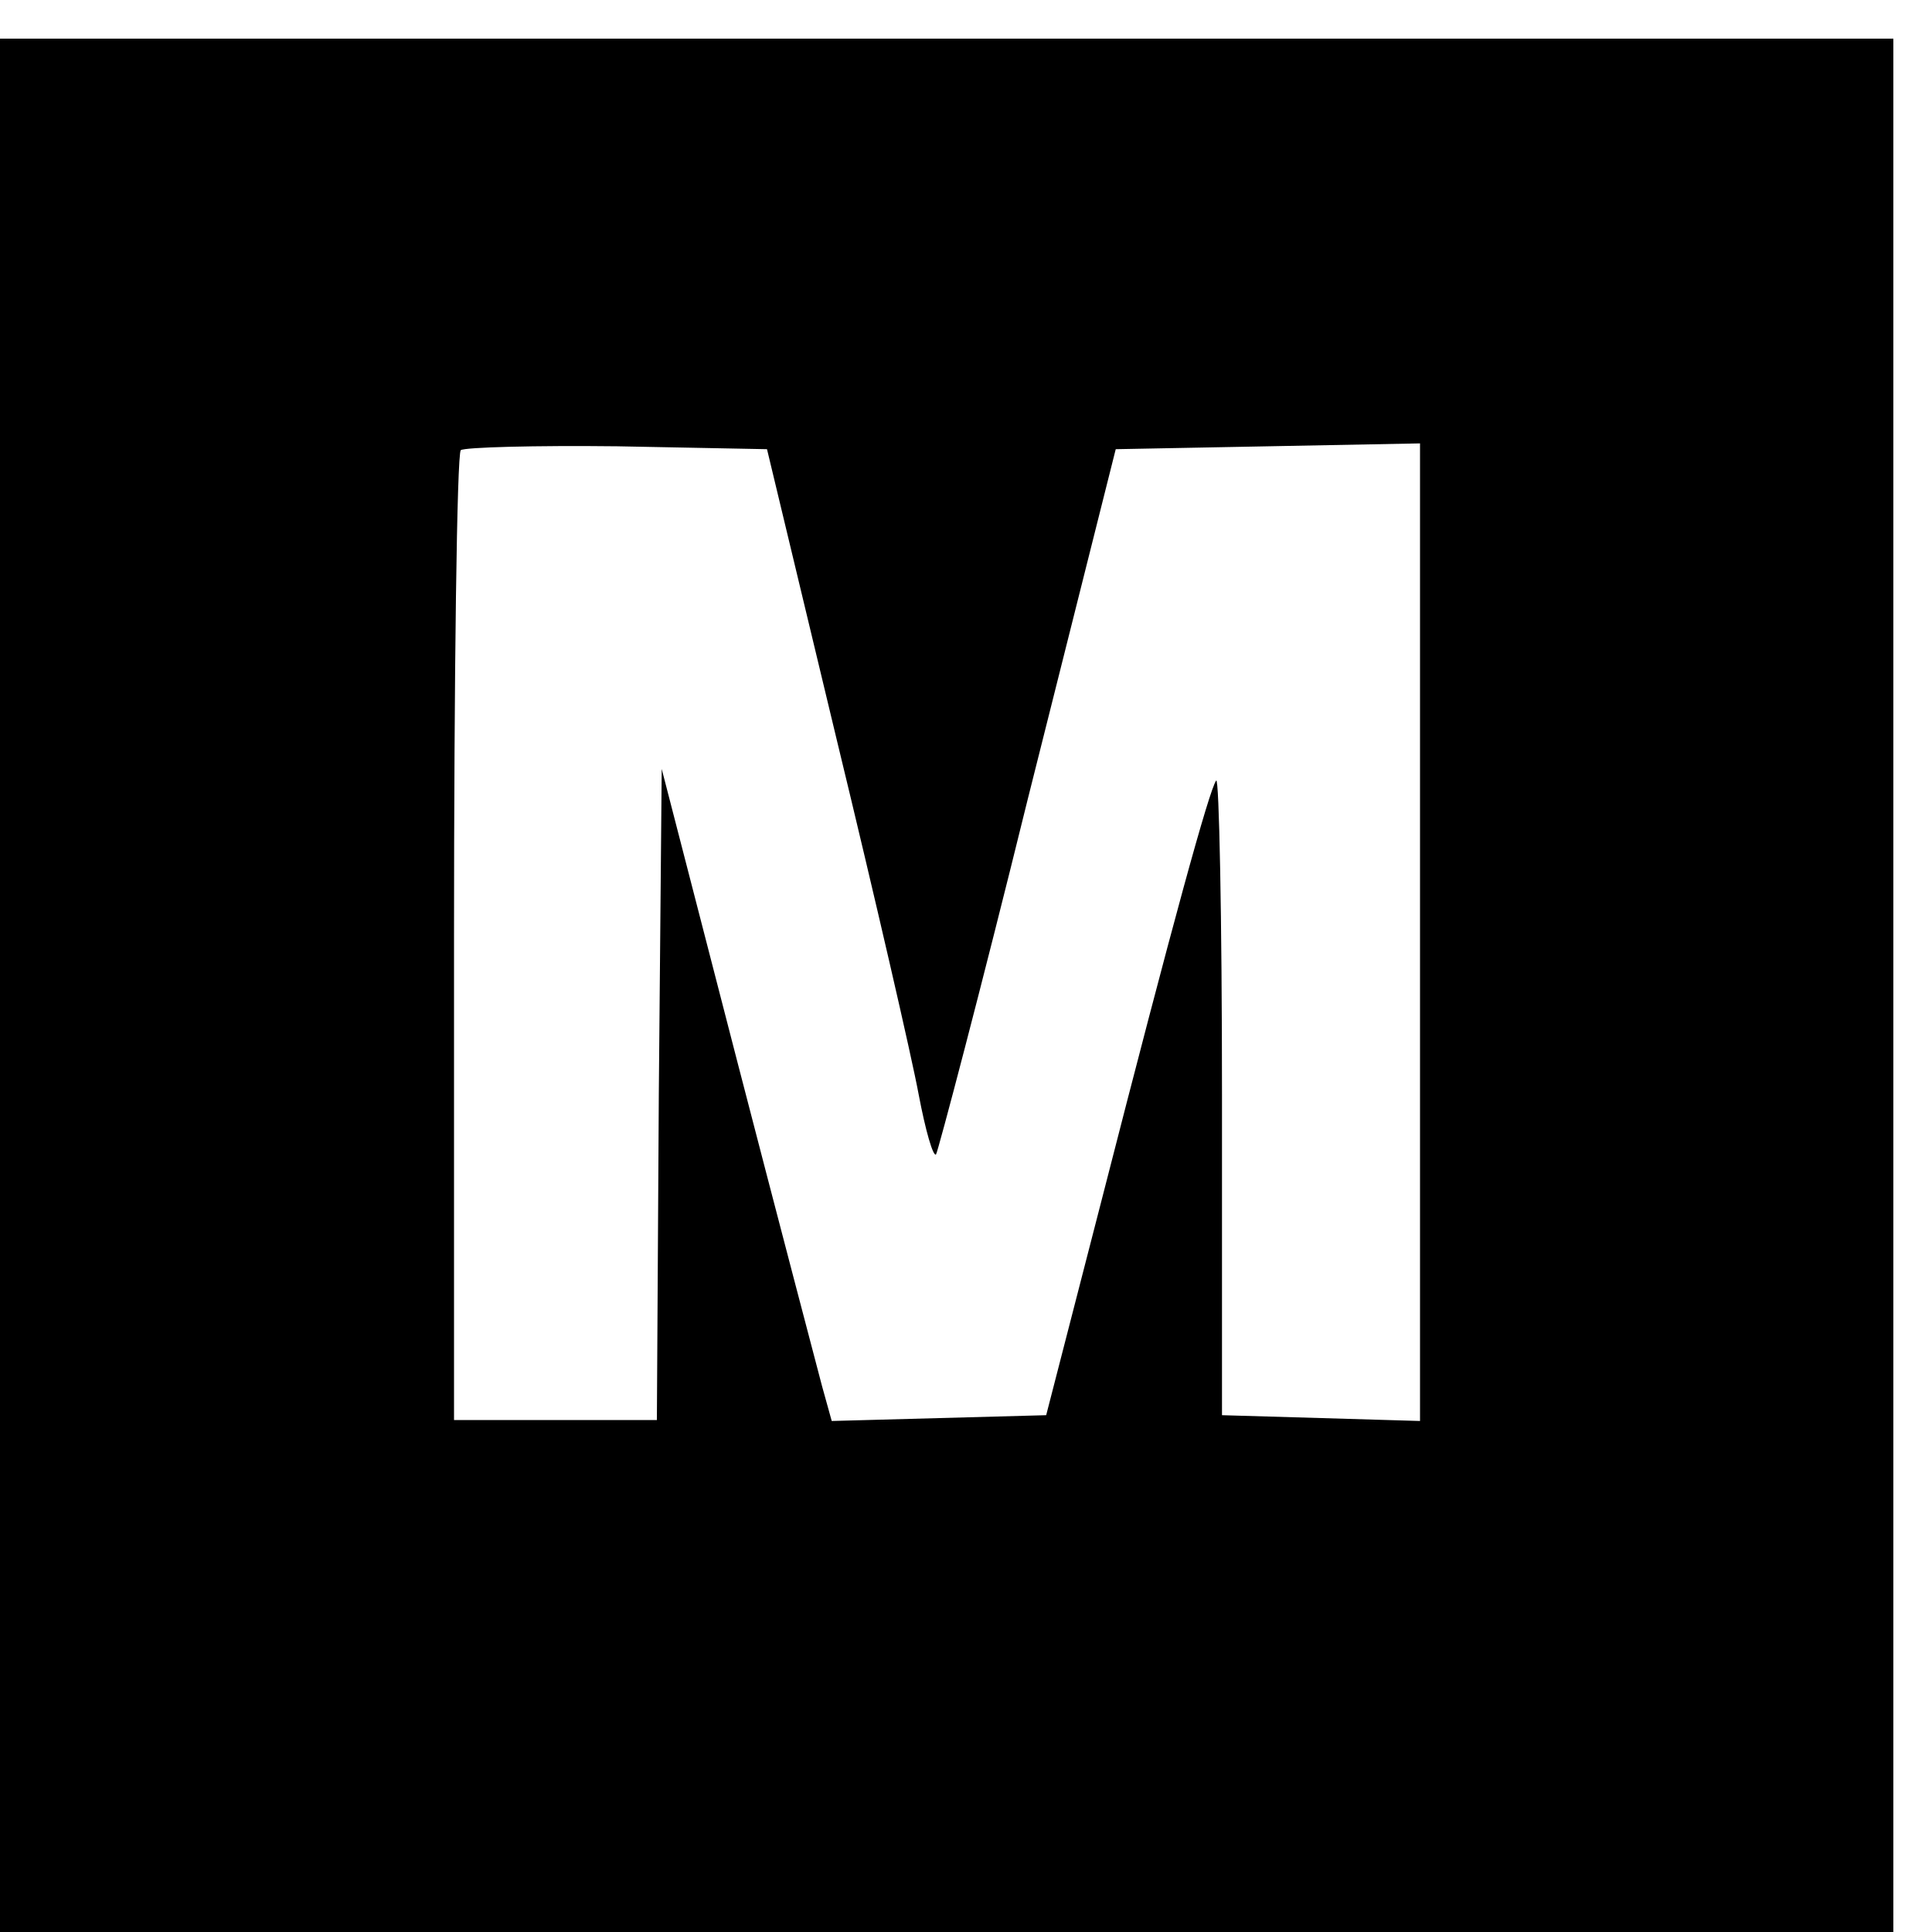 <?xml version="1.0" standalone="no"?>
<!DOCTYPE svg PUBLIC "-//W3C//DTD SVG 20010904//EN"
 "http://www.w3.org/TR/2001/REC-SVG-20010904/DTD/svg10.dtd">
<svg version="1.0" xmlns="http://www.w3.org/2000/svg"
 width="16pt" height="16pt" viewBox="0 0 16 16"
 preserveAspectRatio="xMidYMid meet">
<g transform="translate(0,16) scale(0.008,-0.008)"
fill="#000000" stroke="none">
<path d="M0 980 l0 -980 980 0 980 0 0 980 0 980 -980 0 -980 0 0 -980z m866
255 c40 -165 78 -330 85 -368 7 -37 15 -65 18 -62 2 3 46 169 95 368 l91 362
158 3 157 3 0 -506 0 -506 -102 3 -103 3 0 332 c0 183 -3 329 -6 325 -7 -9
-45 -147 -118 -432 l-58 -225 -111 -3 -111 -3 -10 36 c-5 19 -45 171 -88 337
l-78 302 -3 -337 -2 -337 -105 0 -105 0 0 498 c0 274 3 502 7 506 4 3 77 5
162 4 l155 -3 72 -300z"/>
</g>
</svg>
